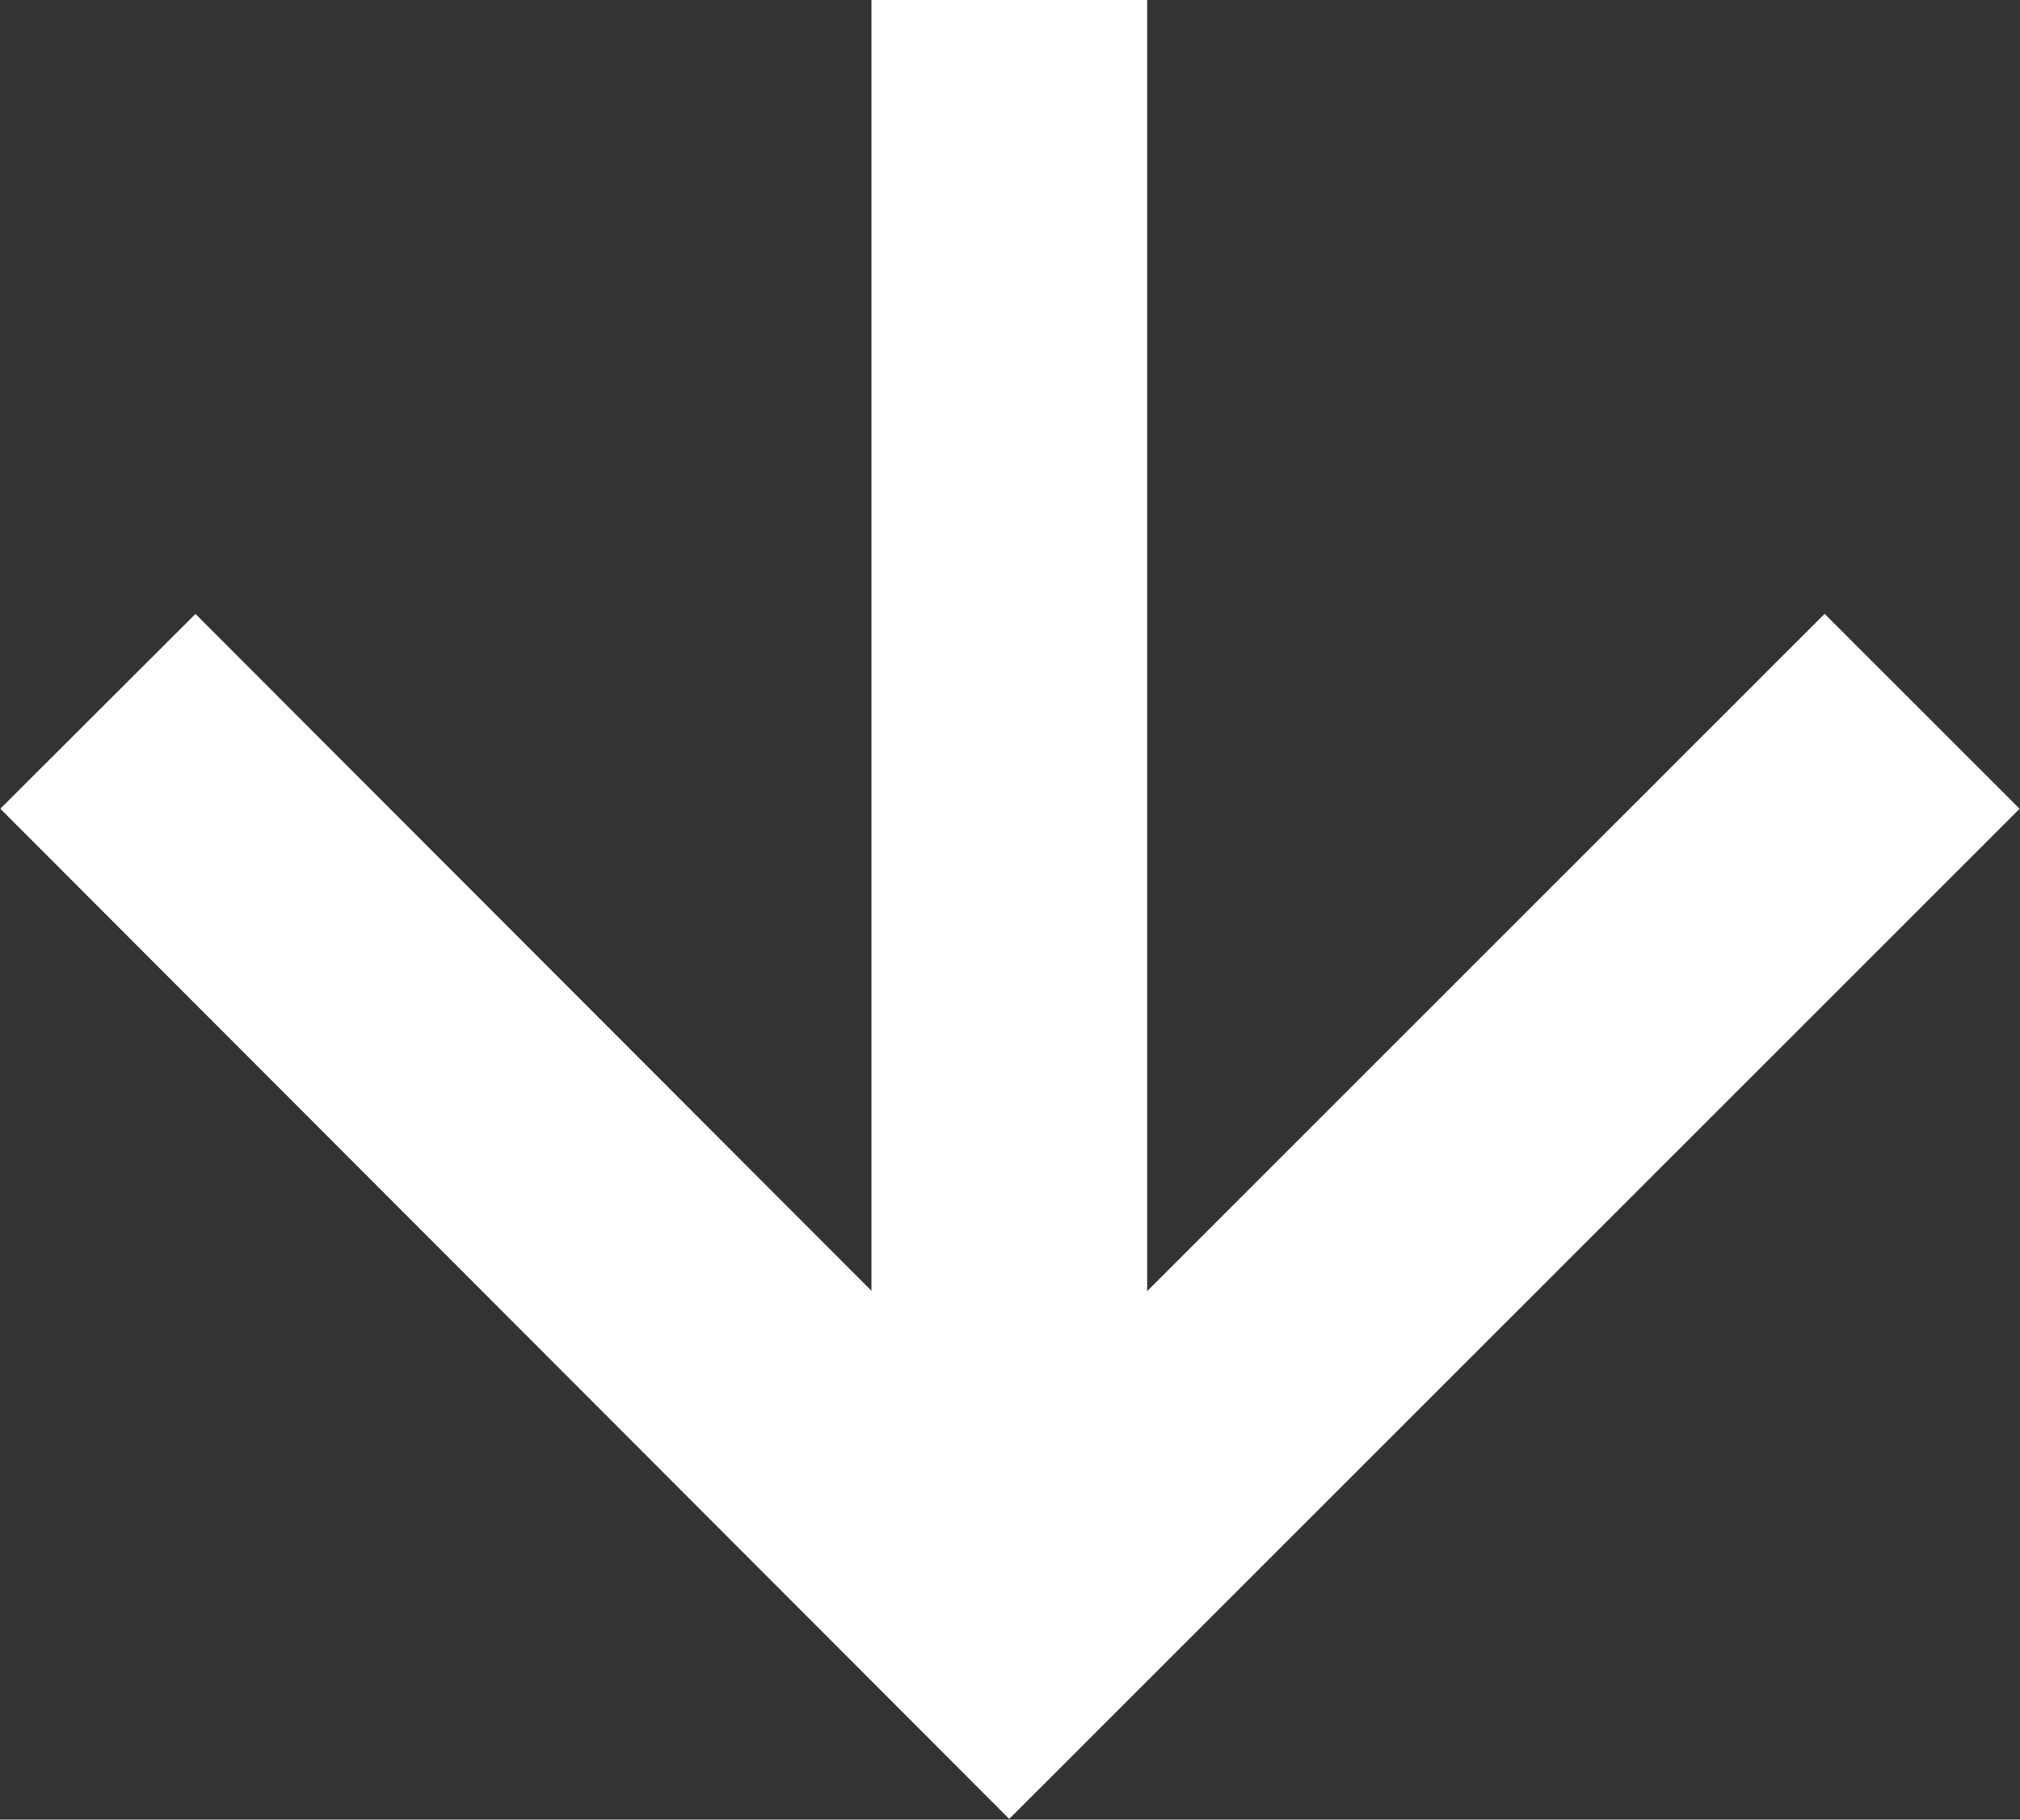 <?xml version="1.0" encoding="UTF-8"?><svg id="_レイヤー_2" xmlns="http://www.w3.org/2000/svg" viewBox="0 0 14.65 13.2"><rect x="0" y="0" width="14.65" height="13.2" fill="#333333" stroke="none"/><defs><style>.cls-1{fill:none;stroke:#fff;stroke-miterlimit:10;stroke-width:2px;}</style></defs><g id="_レイヤー_1-2"><polyline class="cls-1" points="13.94 5.16 7.32 11.78 .71 5.16"/><line class="cls-1" x1="7.32" y1="11.78" x2="7.32"/></g></svg>